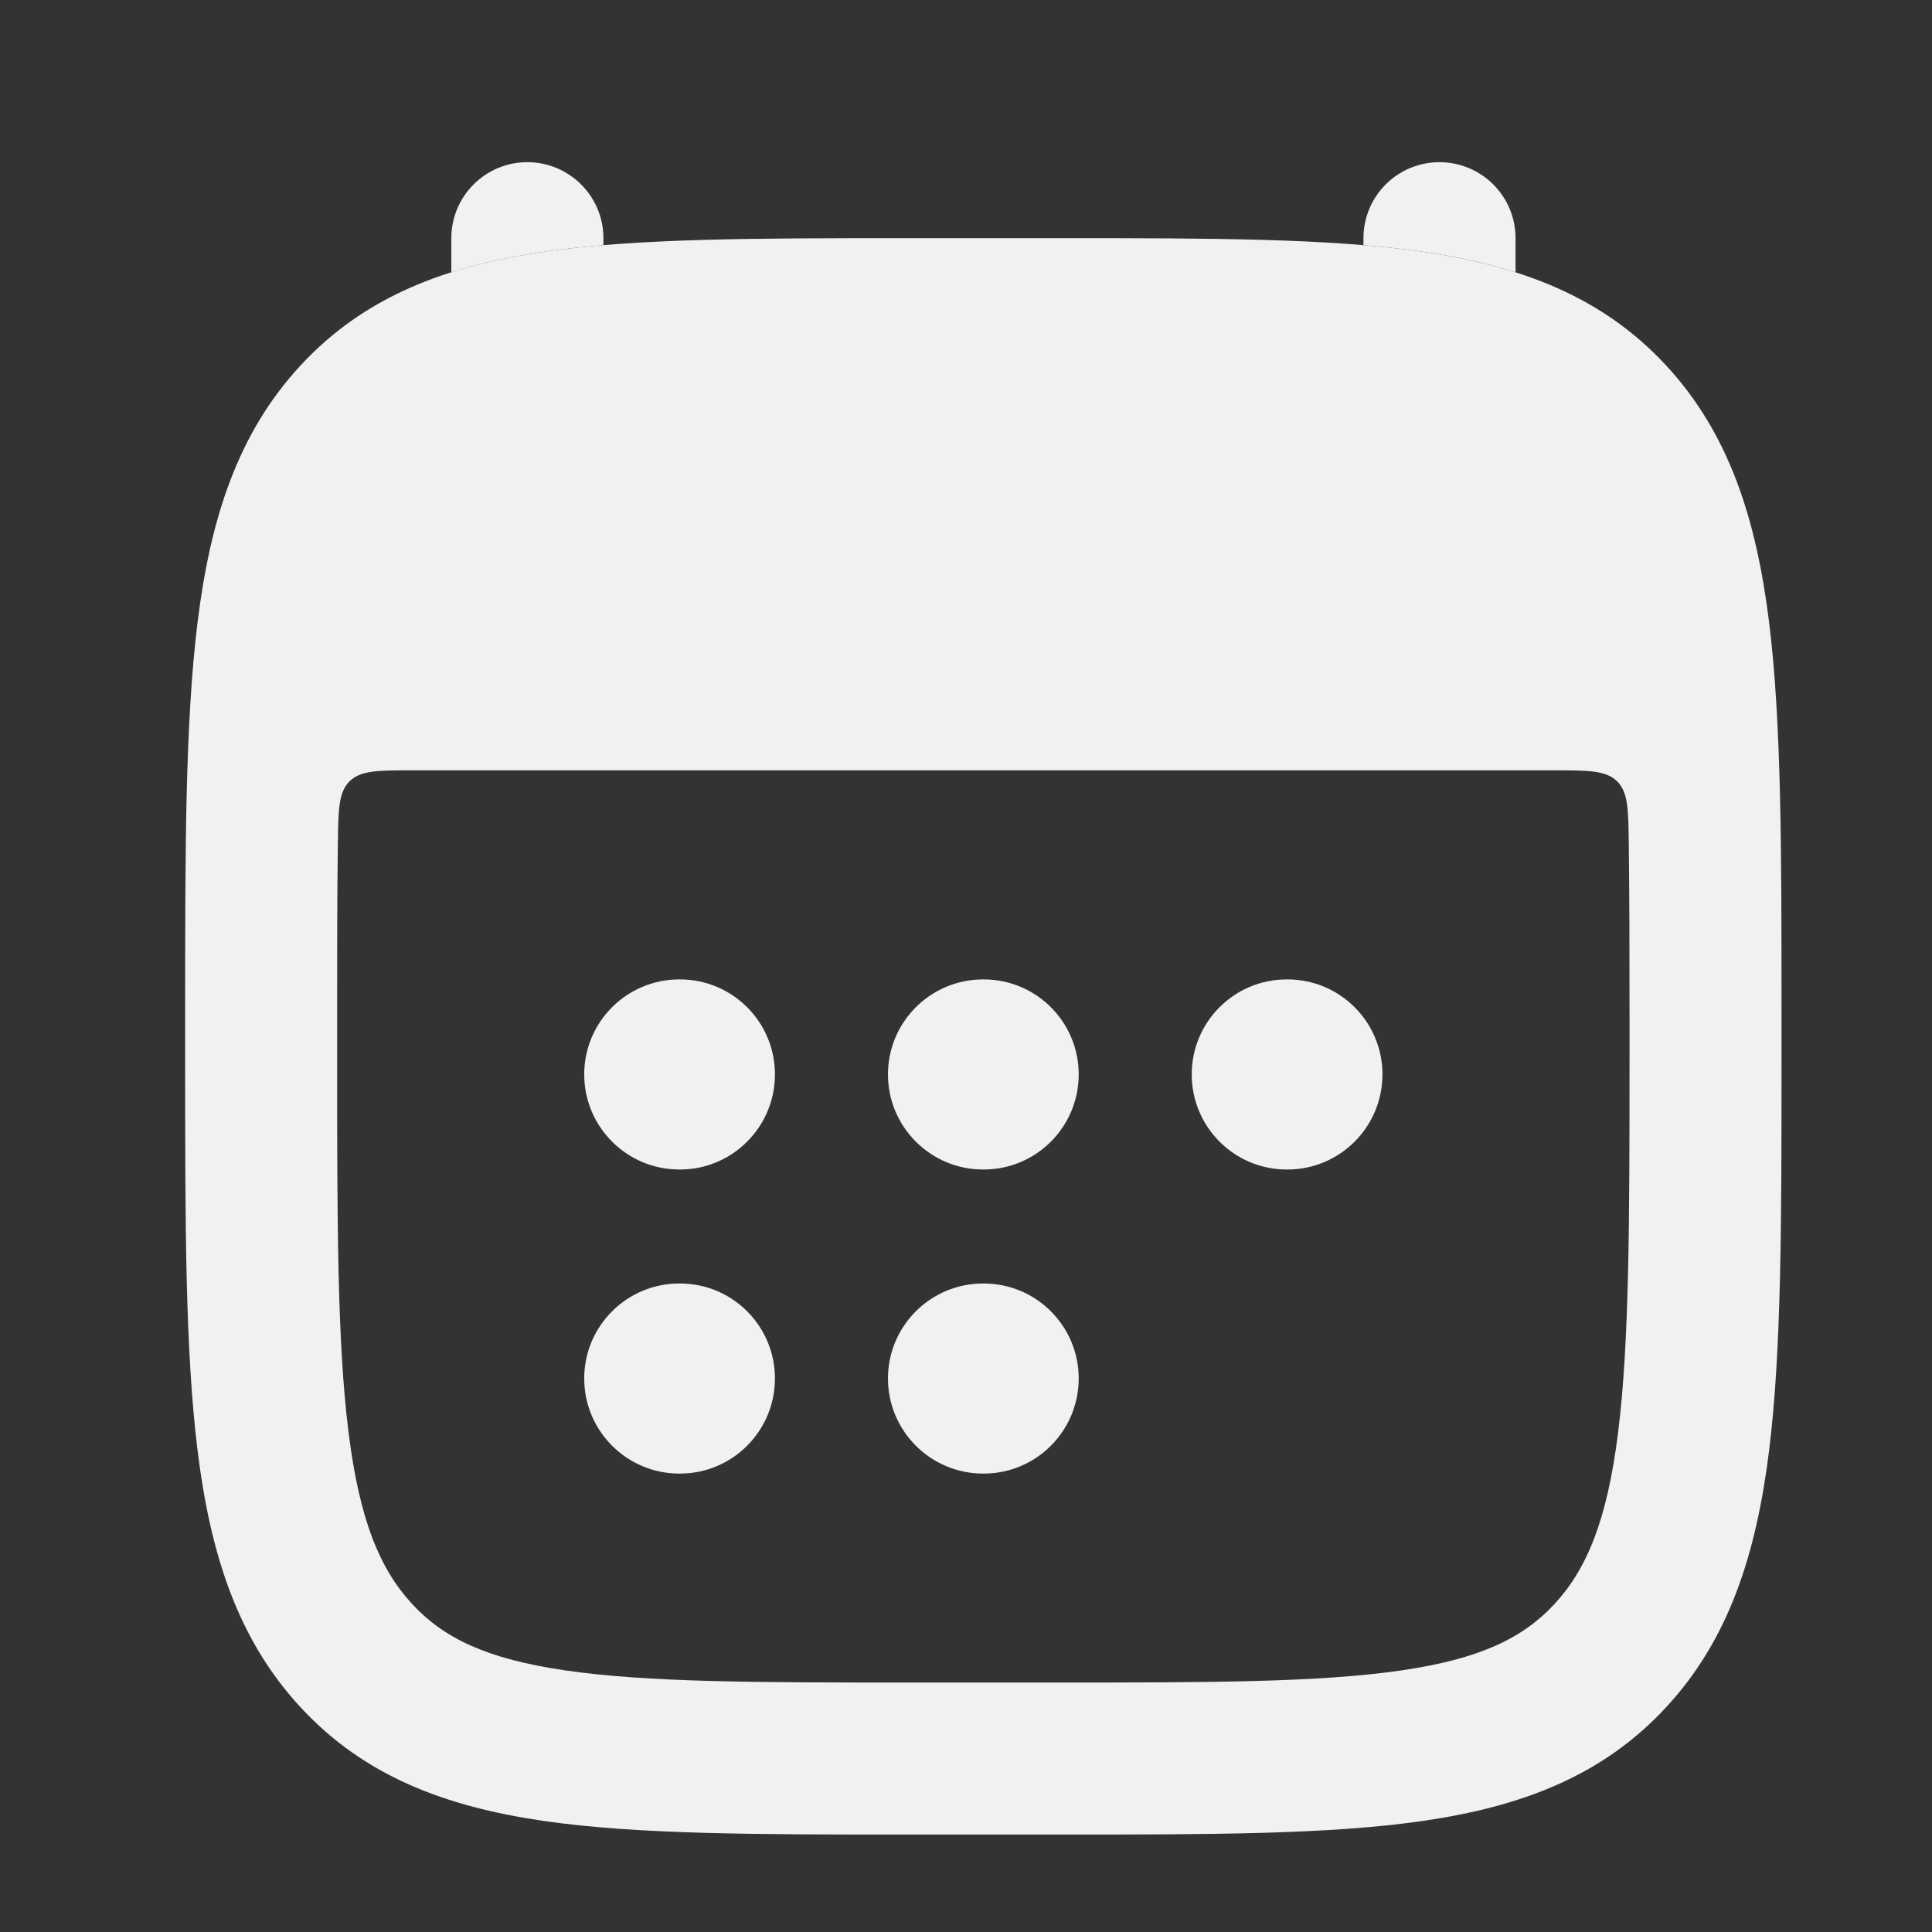 <svg width="18" height="18" viewBox="0 0 18 18" fill="none" xmlns="http://www.w3.org/2000/svg">
<rect x="0" y="0" width="18" height="18" fill="#333333" stroke="none"/>
<path d="M5.622 2.219C5.622 1.828 5.304 1.511 4.913 1.511C4.522 1.511 4.205 1.828 4.205 2.219V2.537C4.474 2.451 4.761 2.39 5.066 2.346C5.241 2.321 5.427 2.3 5.622 2.284V2.219Z" fill="#F1F1F1"/>
<path d="M14.12 2.537C13.85 2.451 13.563 2.39 13.259 2.346C13.083 2.321 12.898 2.3 12.703 2.284V2.219C12.703 1.828 13.02 1.511 13.411 1.511C13.803 1.511 14.12 1.828 14.12 2.219V2.537Z" fill="#F1F1F1"/>
<path fill-rule="evenodd" clip-rule="evenodd" d="M9.89 2.219H8.433C7.053 2.219 5.94 2.219 5.064 2.346C4.151 2.479 3.394 2.763 2.8 3.405C2.213 4.039 1.96 4.834 1.841 5.795C1.725 6.73 1.725 7.923 1.725 9.425V9.886C1.725 11.388 1.725 12.581 1.841 13.517C1.96 14.477 2.213 15.272 2.8 15.906C3.394 16.549 4.151 16.832 5.064 16.965C5.94 17.092 7.053 17.092 8.433 17.092H9.89C11.27 17.092 12.383 17.092 13.258 16.965C14.172 16.832 14.929 16.549 15.523 15.906C16.11 15.272 16.362 14.477 16.482 13.517C16.598 12.581 16.598 11.388 16.598 9.886V9.425C16.598 7.923 16.598 6.73 16.482 5.795C16.362 4.834 16.11 4.039 15.523 3.405C14.929 2.763 14.172 2.479 13.258 2.346C12.383 2.219 11.27 2.219 9.89 2.219ZM3.848 7.177C3.523 7.177 3.361 7.177 3.257 7.279C3.154 7.381 3.152 7.541 3.148 7.862C3.141 8.339 3.141 8.872 3.141 9.474V9.837C3.141 11.399 3.142 12.504 3.247 13.342C3.349 14.164 3.54 14.62 3.84 14.944C4.132 15.261 4.533 15.456 5.268 15.563C6.03 15.674 7.04 15.676 8.489 15.676H9.834C11.283 15.676 12.293 15.674 13.055 15.563C13.79 15.456 14.19 15.261 14.483 14.944C14.783 14.62 14.974 14.164 15.076 13.342C15.18 12.504 15.182 11.399 15.182 9.837V9.474C15.182 8.872 15.181 8.339 15.175 7.862C15.171 7.541 15.169 7.381 15.066 7.279C14.962 7.177 14.8 7.177 14.475 7.177H3.848Z" fill="#F1F1F1"/>
<path fill-rule="evenodd" clip-rule="evenodd" d="M5.443 10.01C5.443 9.521 5.84 9.125 6.329 9.125H6.335C6.824 9.125 7.22 9.521 7.22 10.01C7.22 10.499 6.824 10.896 6.335 10.896H6.329C5.84 10.896 5.443 10.499 5.443 10.01ZM8.273 10.01C8.273 9.521 8.67 9.125 9.159 9.125H9.165C9.654 9.125 10.05 9.521 10.05 10.01C10.05 10.499 9.654 10.896 9.165 10.896H9.159C8.67 10.896 8.273 10.499 8.273 10.01ZM11.103 10.01C11.103 9.521 11.499 9.125 11.988 9.125H11.995C12.484 9.125 12.88 9.521 12.88 10.01C12.88 10.499 12.484 10.896 11.995 10.896H11.988C11.499 10.896 11.103 10.499 11.103 10.01ZM5.443 12.843C5.443 12.354 5.84 11.958 6.329 11.958H6.335C6.824 11.958 7.22 12.354 7.22 12.843C7.22 13.332 6.824 13.729 6.335 13.729H6.329C5.84 13.729 5.443 13.332 5.443 12.843ZM8.273 12.843C8.273 12.354 8.67 11.958 9.159 11.958H9.165C9.654 11.958 10.05 12.354 10.05 12.843C10.05 13.332 9.654 13.729 9.165 13.729H9.159C8.67 13.729 8.273 13.332 8.273 12.843Z" fill="#F1F1F1"/>
</svg>
